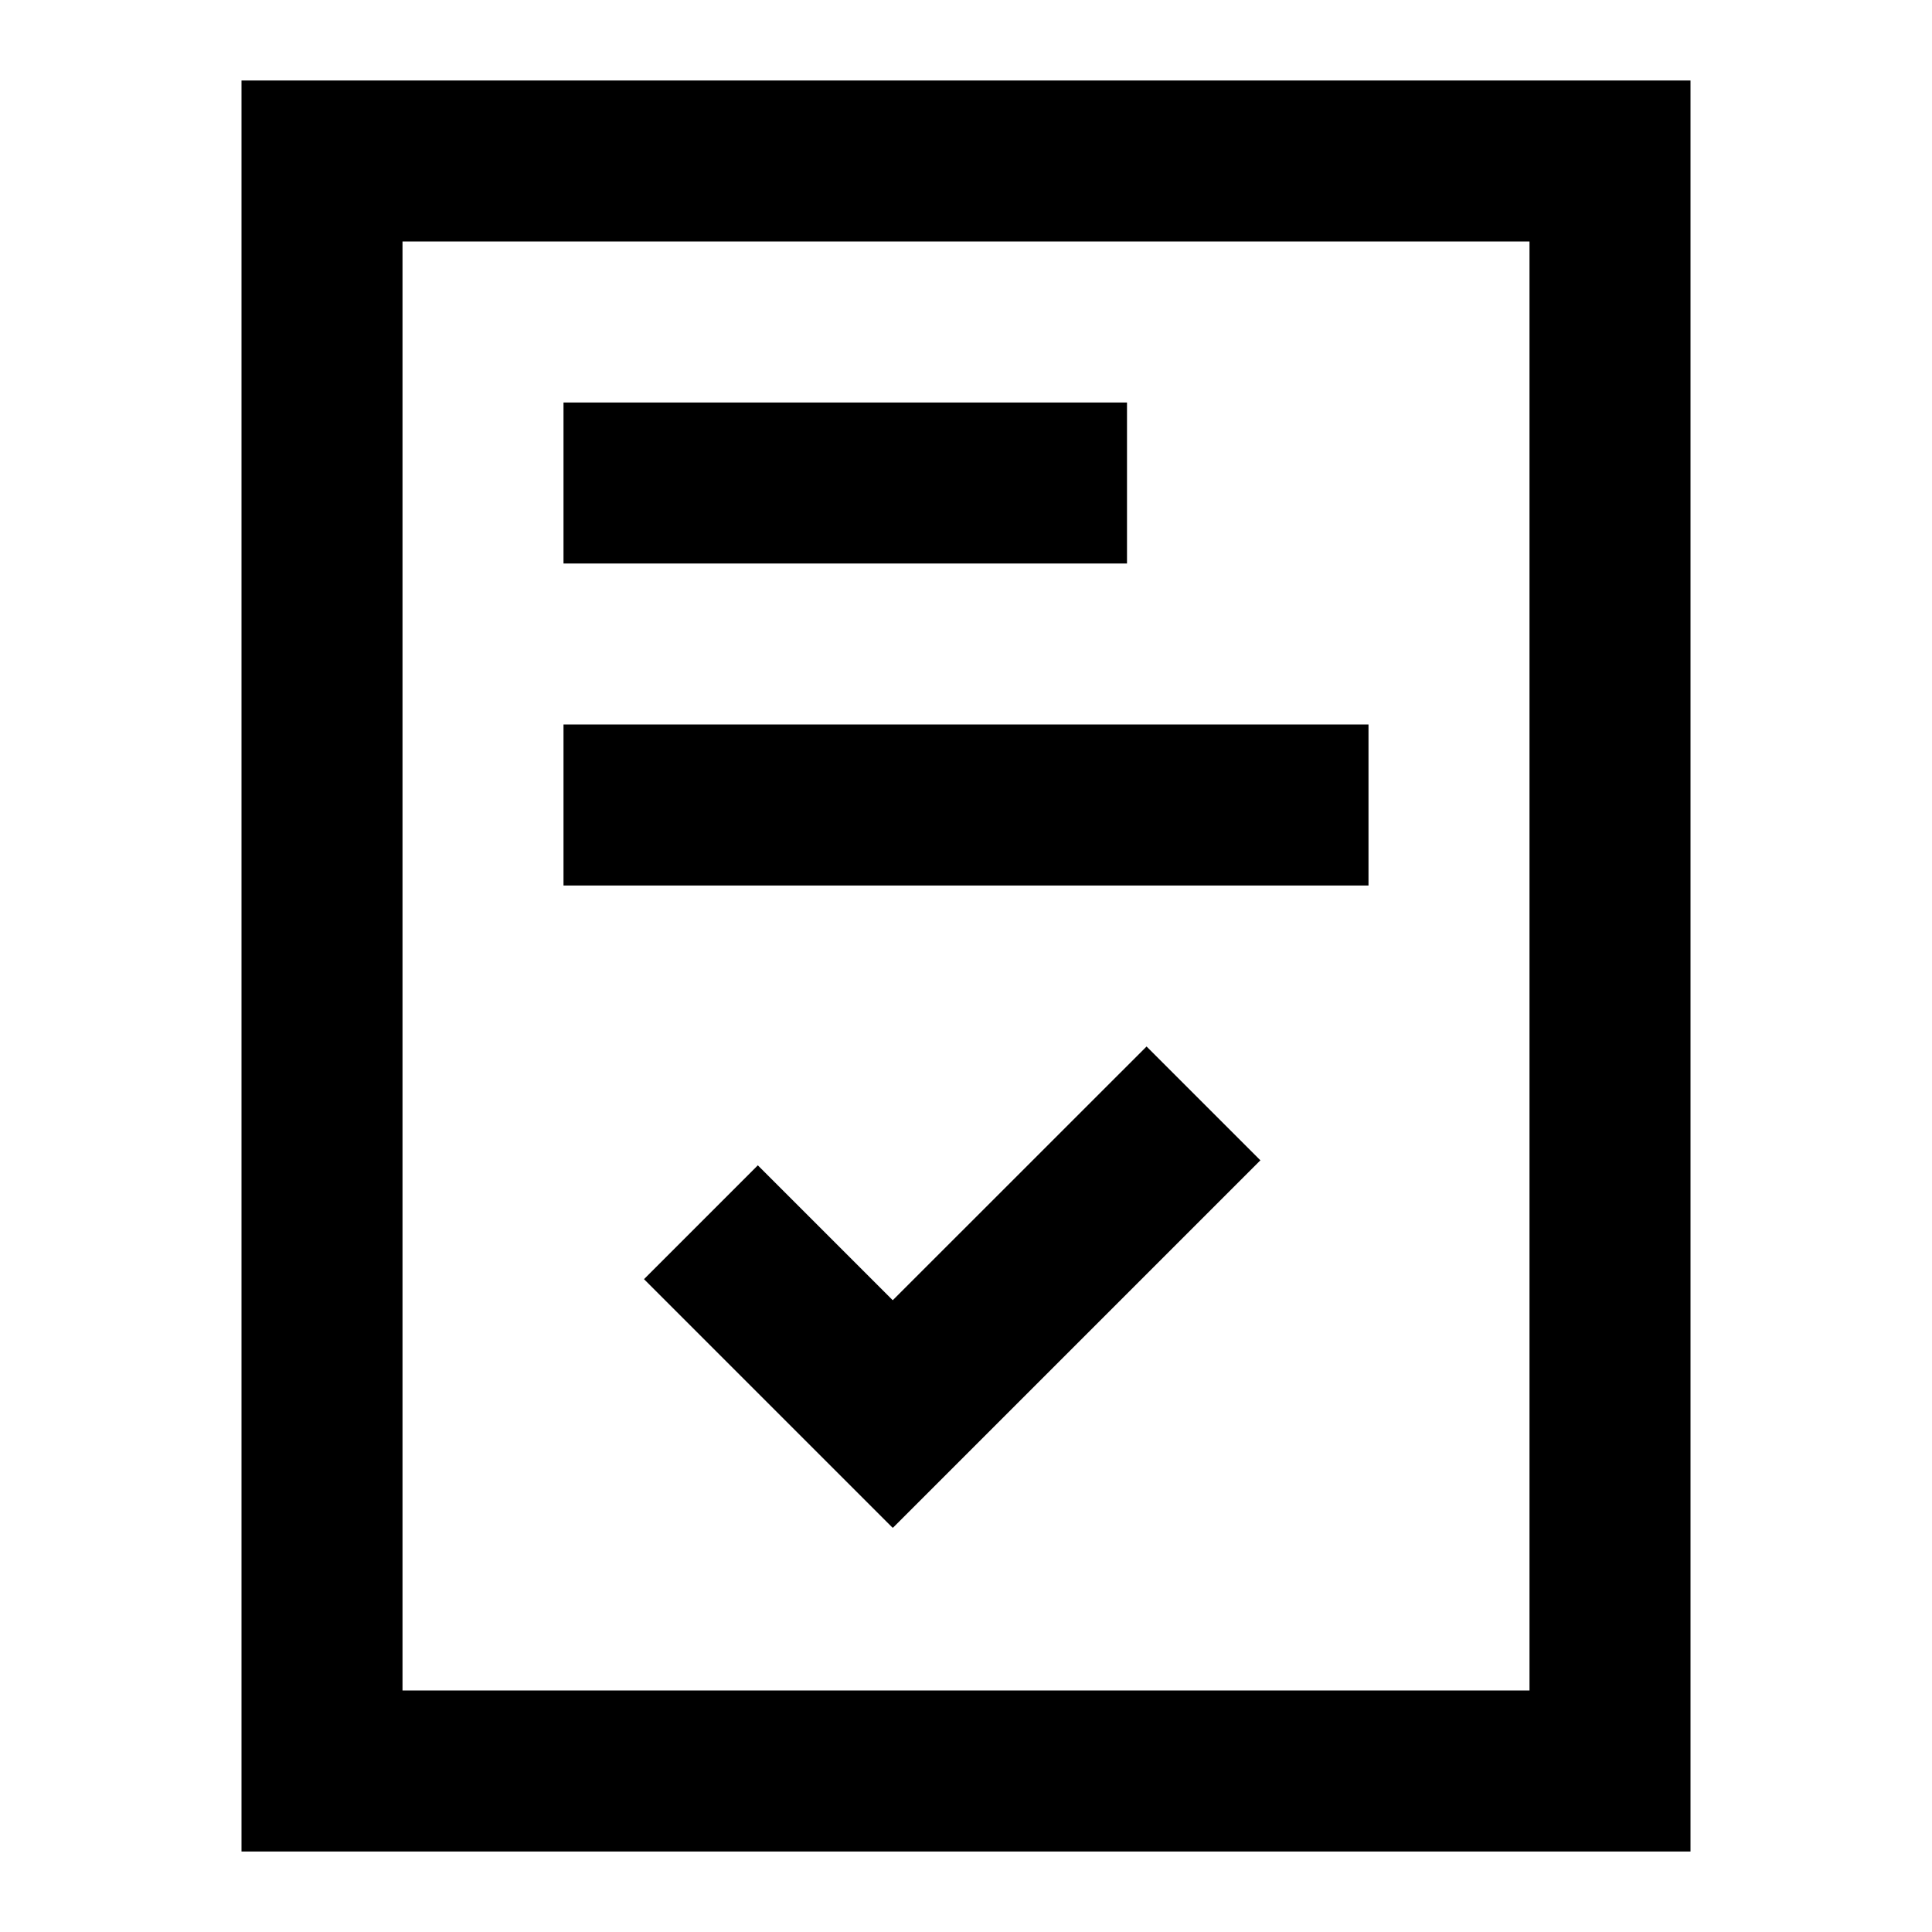 <svg width="24" height="24" viewBox="0 0 24 24" fill="none" xmlns="http://www.w3.org/2000/svg">
<rect x="4" y="2" width="16" height="20" stroke="black" stroke-width="2"/>
<path fill-rule="evenodd" clip-rule="evenodd" d="M14 5H7V7H14V5ZM17 9H7V11H17V9Z" fill="black"/>
<path fill-rule="evenodd" clip-rule="evenodd" d="M11.088 18.974L11.086 18.976L8 15.89L9.414 14.476L11.09 16.152L14.243 13L15.657 14.414L11.092 18.979L11.088 18.974Z" fill="black"/>
</svg>
